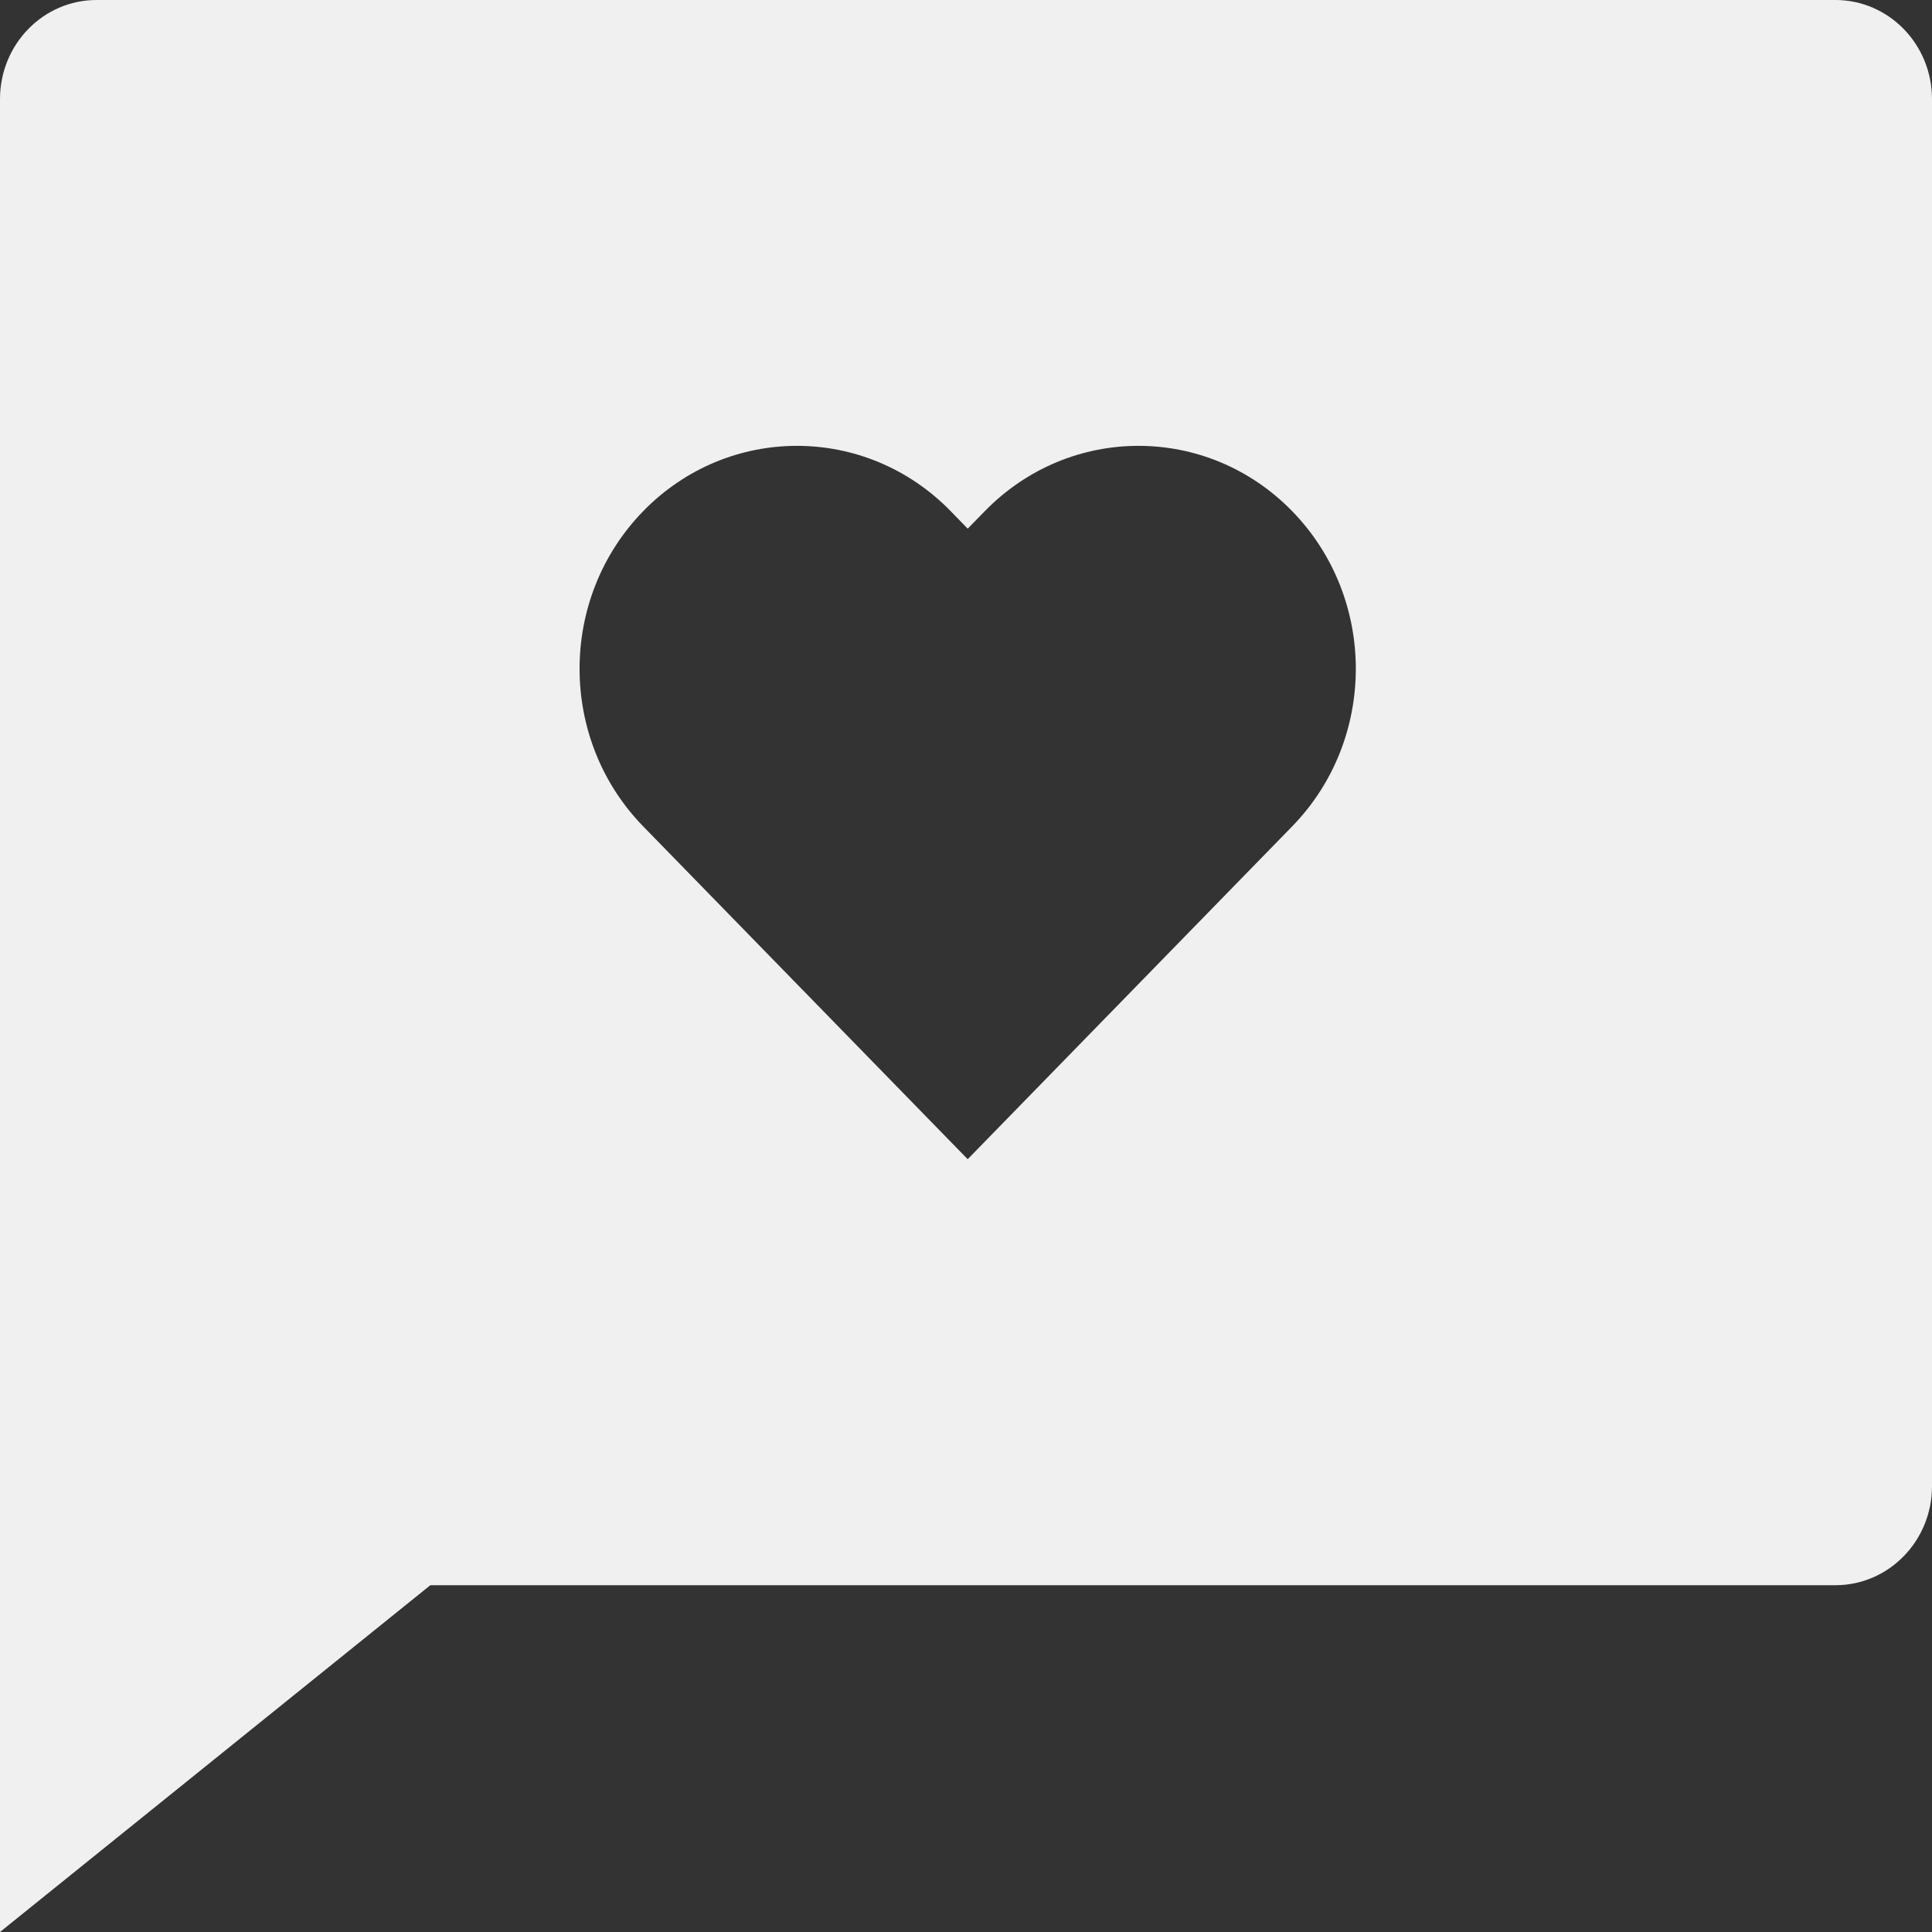 <?xml version="1.0" encoding="UTF-8"?> <svg xmlns="http://www.w3.org/2000/svg" width="16" height="16" viewBox="0 0 16 16" fill="none"><rect x="0" y="0" width="16" height="16" fill="#333333" stroke="none"/><path d="M3.564 13.128L0 16V0.821C0 0.367 0.358 0 0.8 0H15.2C15.642 0 16 0.367 16 0.821V12.308C16 12.761 15.642 13.128 15.2 13.128H3.564ZM8.014 9.6L10.701 6.844C11.404 6.123 11.404 4.954 10.701 4.233C9.998 3.512 8.859 3.512 8.156 4.233L8.014 4.378L7.873 4.233C7.17 3.512 6.03 3.512 5.327 4.233C4.624 4.954 4.624 6.123 5.327 6.844L8.014 9.6Z" fill="#F0F0F0"></path></svg> 